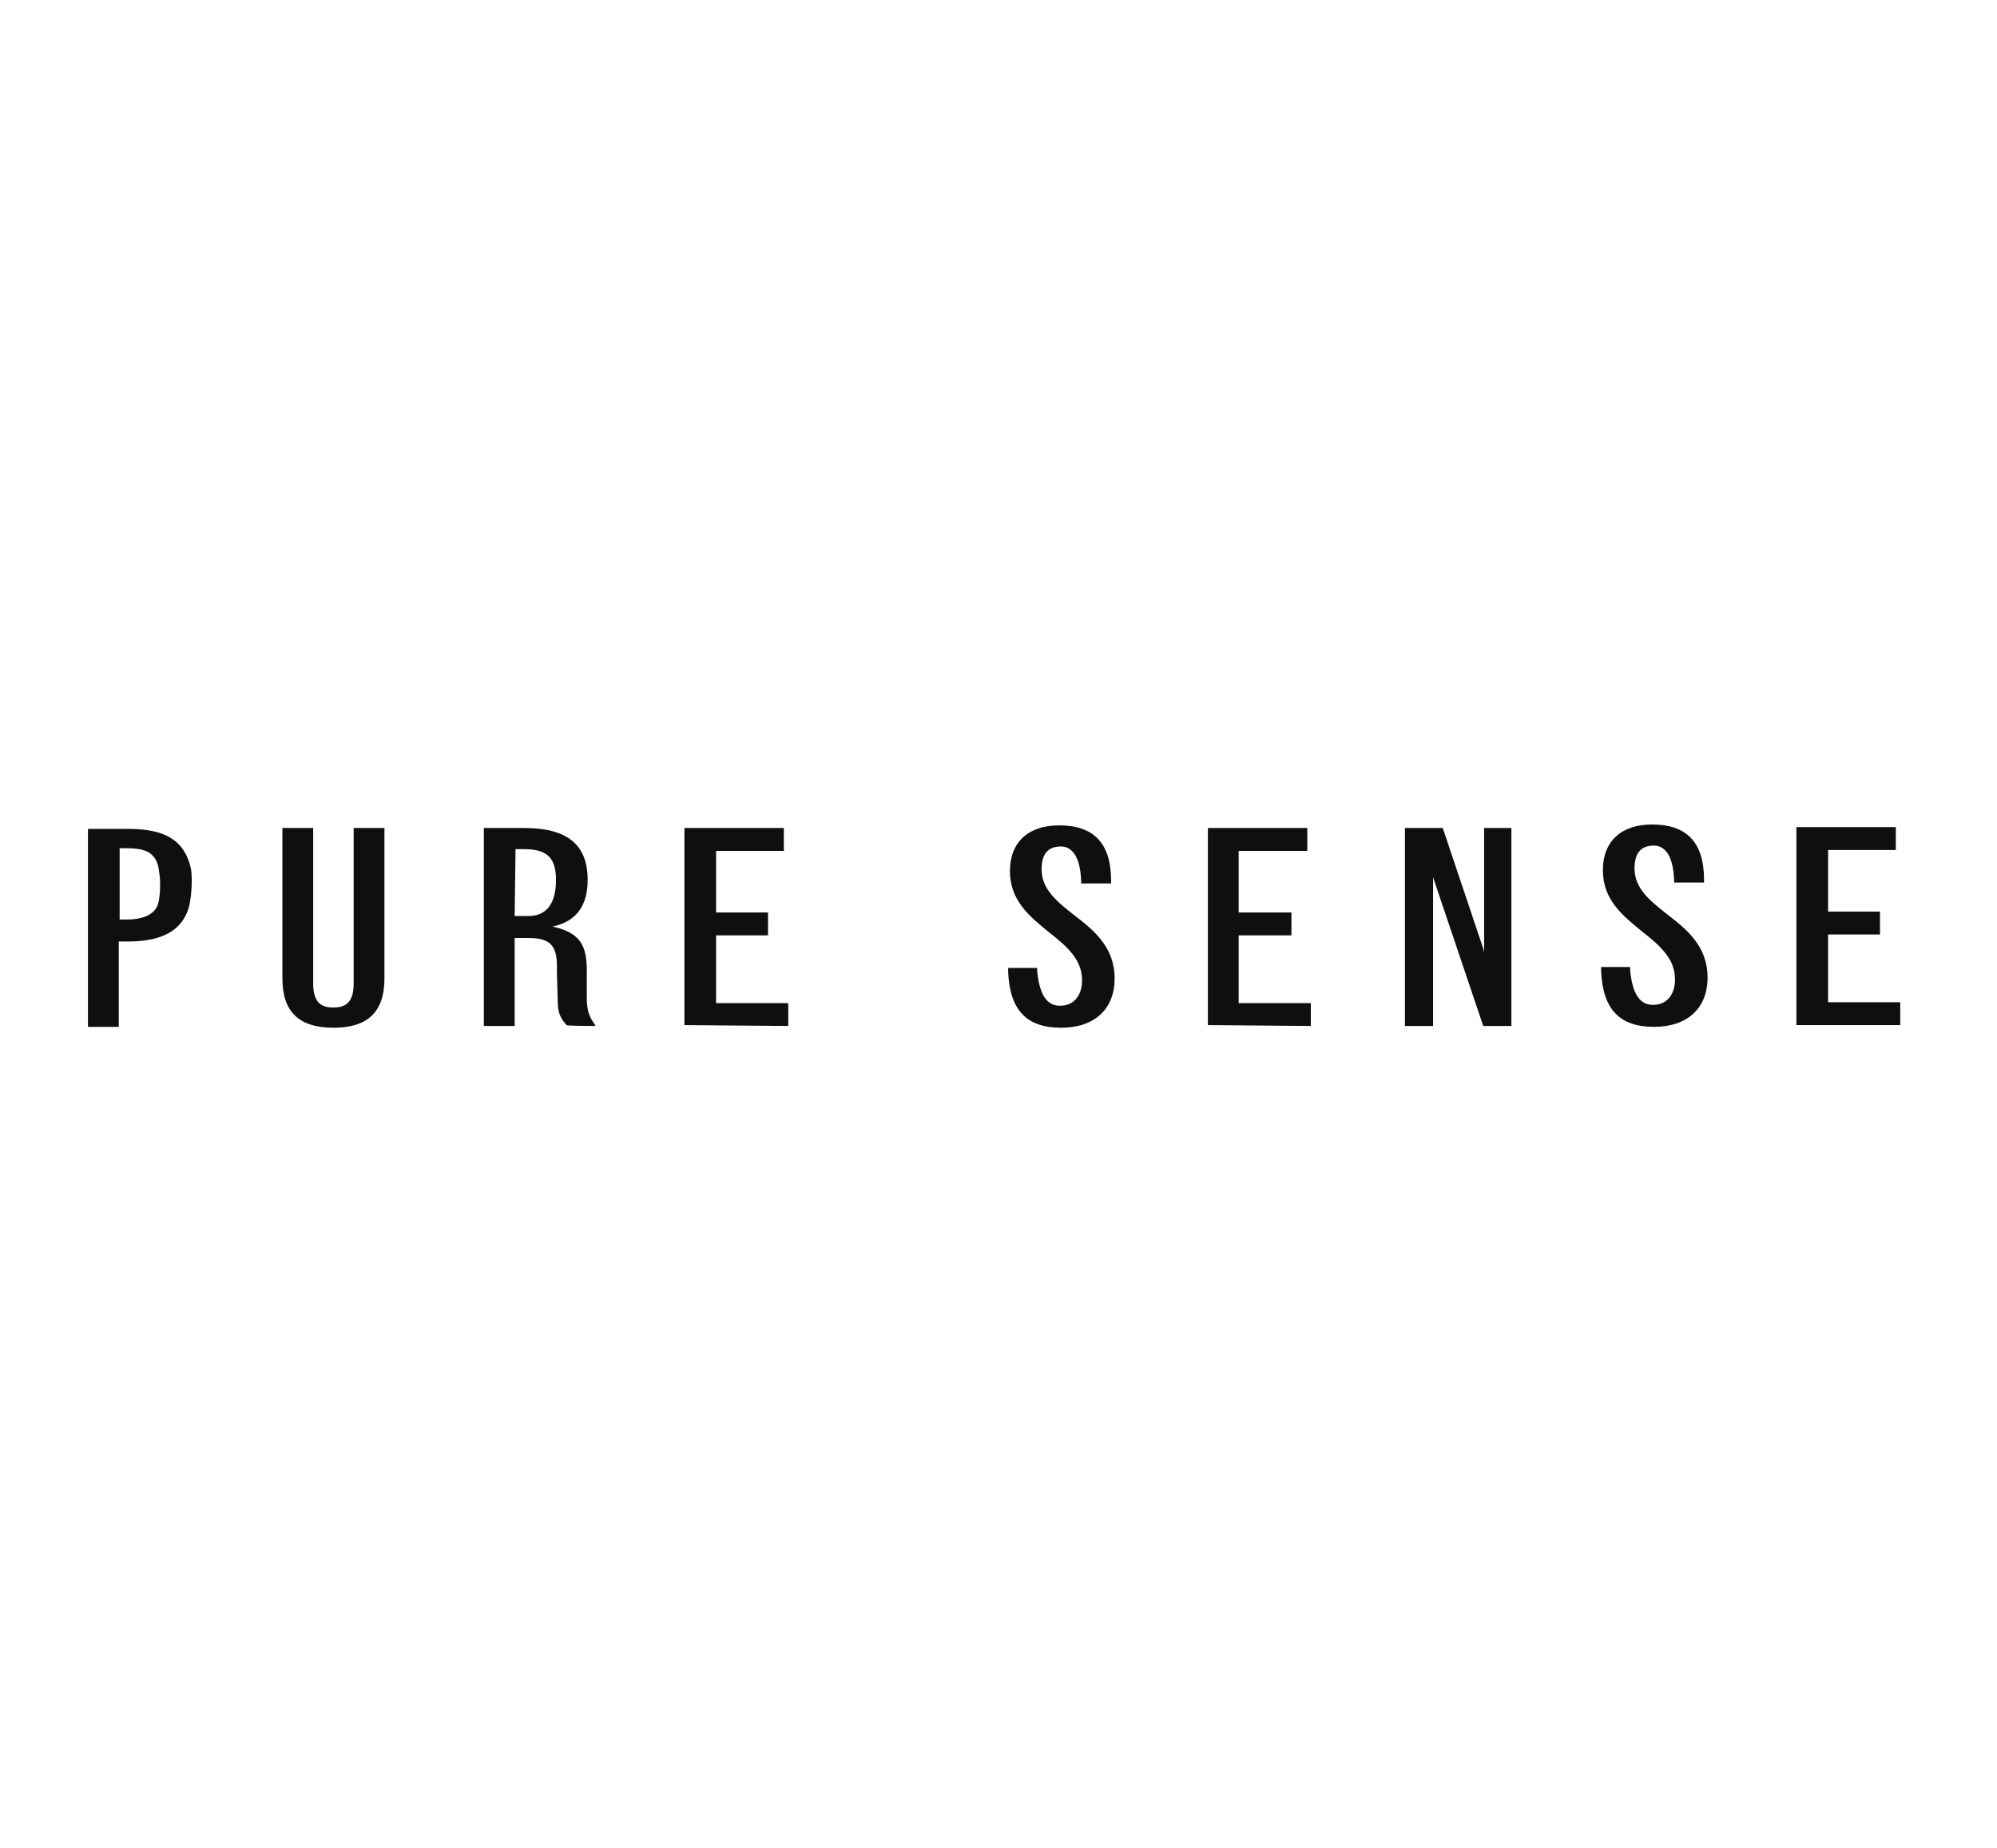 <?xml version="1.0" encoding="utf-8"?>
<!-- Generator: Adobe Illustrator 25.0.0, SVG Export Plug-In . SVG Version: 6.00 Build 0)  -->
<svg version="1.1" id="Layer_1" xmlns="http://www.w3.org/2000/svg" xmlns:xlink="http://www.w3.org/1999/xlink" x="0px" y="0px"
	 viewBox="0 0 227 210" style="enable-background:new 0 0 227 210;" xml:space="preserve">
<style type="text/css">
	.st0{fill:#0F0F10;}
</style>
<g>
	<path class="st0" d="M40.2,111.8c0,2.3-1.1,2.7-2.3,2.7c-1.1,0-2.3-0.3-2.3-2.7V94.1h-3.5v17.1c0,3.8,1.9,5.6,5.8,5.6
		c3.9,0,5.8-1.8,5.8-5.6V94.1h-3.5L40.2,111.8L40.2,111.8z"/>
	<path class="st0" d="M117.9,110.1l0,0.3c0.3,3,1.3,3.9,2.6,3.9c1.6,0,2.5-1.2,2.5-2.9c0-2.4-1.8-3.9-3.7-5.4
		c-2.2-1.8-4.5-3.6-4.5-7c0-3.3,2.1-5.2,5.6-5.2c3.8,0,5.9,1.9,5.9,6.3l0,0.3h-3.4l0-0.2c-0.1-3.1-1.2-4-2.3-4c-1.6,0-2.2,1-2.2,2.6
		c0,2.3,1.8,3.7,3.7,5.2c2.2,1.7,4.6,3.6,4.6,7.2c0,3.5-2.3,5.6-6.1,5.6c-3.9,0-5.8-2-6-6.3l0-0.5H117.9z"/>
	<path class="st0" d="M185.3,110l0,0.3c0.3,3,1.3,3.9,2.6,3.9c1.6,0,2.5-1.2,2.5-2.9c0-2.4-1.8-3.9-3.7-5.4c-2.2-1.8-4.5-3.6-4.5-7
		c0-3.3,2.1-5.2,5.6-5.2c3.8,0,5.9,1.9,5.9,6.3l0,0.3h-3.4l0-0.2c-0.1-3.1-1.2-4-2.3-4c-1.6,0-2.2,1-2.2,2.6c0,2.3,1.8,3.7,3.7,5.2
		c2.2,1.7,4.6,3.6,4.6,7.2c0,3.5-2.3,5.6-6.1,5.6c-3.9,0-5.8-2-6-6.3l0-0.5H185.3z"/>
	<polygon class="st0" points="168.7,108.2 168.6,107.8 164,94.1 159.7,94.1 159.7,116.6 162.9,116.6 162.9,99.7 163,100 
		168.6,116.6 171.8,116.6 171.8,94.1 168.7,94.1 	"/>
	<polygon class="st0" points="204.2,94 204.2,116.5 216,116.5 216,113.9 207.8,113.9 207.8,106.2 213.7,106.2 213.7,103.6 
		207.8,103.6 207.8,96.6 215.5,96.6 215.5,94 	"/>
	<polygon class="st0" points="137.3,94.1 137.3,116.5 149,116.6 149,114 140.8,114 140.8,106.3 146.8,106.3 146.8,103.7 
		140.8,103.7 140.8,96.7 148.6,96.7 148.6,94.1 	"/>
	<polygon class="st0" points="77.8,94.1 77.8,116.5 89.6,116.6 89.6,114 81.4,114 81.4,106.3 87.3,106.3 87.3,103.7 81.4,103.7 
		81.4,96.7 89.1,96.7 89.1,94.1 	"/>
	<path class="st0" d="M21.7,98.7c-0.7-3.1-2.8-4.5-7.1-4.5H10v22.5h3.5l0-9.7h1c3.7,0,5.9-1.1,6.8-3.4
		C21.8,102.4,21.9,99.8,21.7,98.7z M18,102.6c-0.3,1.3-1.7,1.9-3.6,1.9h-0.8l0-0.1l0-8h0.8c2.2,0,3.5,0.5,3.7,2.8
		C18.2,99.5,18.3,101.4,18,102.6z"/>
	<path class="st0" d="M67.7,116.6c-0.3-0.6-1-1.1-1-3.2l0-3.1c0-2.8-0.7-4.3-3.9-5h0c2.9-0.6,4-2.6,4-5.3c0-4-2.3-5.9-7.2-5.9H55
		v22.5h3.5v-10h1.6c2.6,0,3.3,1,3.2,3.7l0.1,3.6c0,1.7,0.8,2.3,1,2.6C64.5,116.6,67.7,116.6,67.7,116.6z M58.6,96.5h0.8
		c2.4,0,3.8,0.6,3.8,3.5c0,3.3-1.6,4.1-3.1,4.1h-1.6L58.6,96.5z"/>
</g>
</svg>
